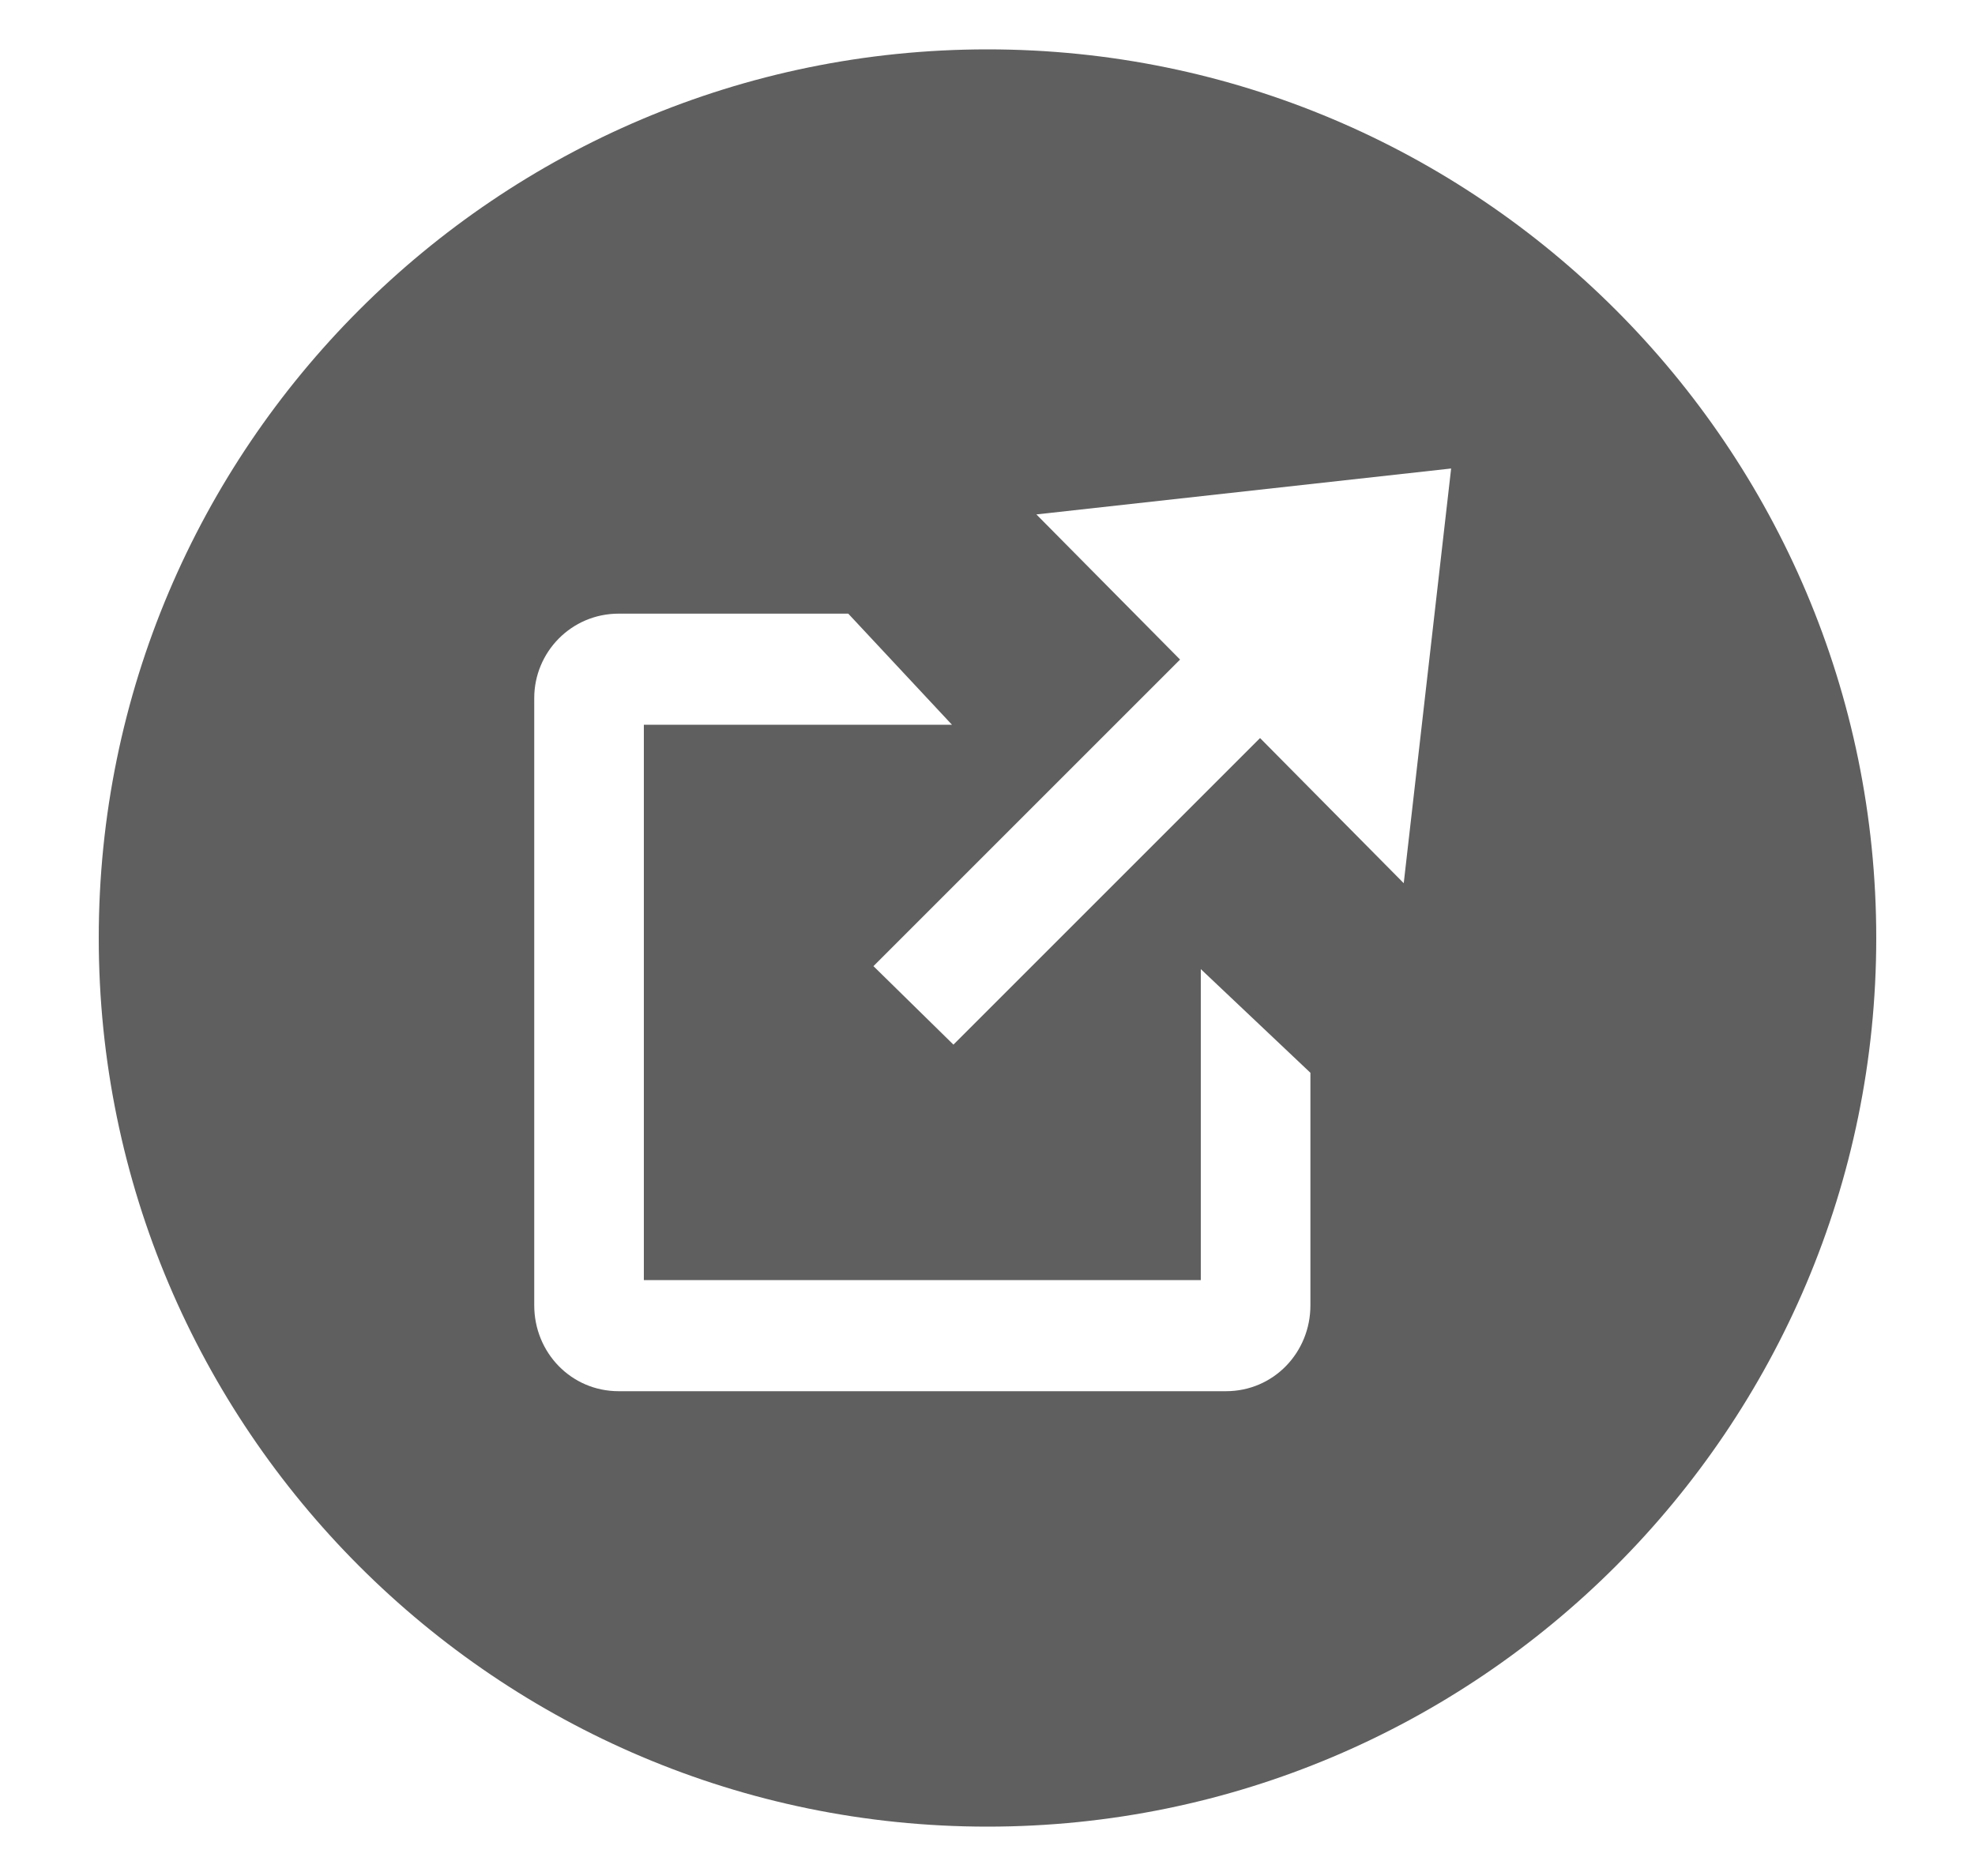 <svg width="20" height="19" viewBox="0 0 20 19" fill="none" xmlns="http://www.w3.org/2000/svg">
<g clip-path="url(#clip0_4972_14820)" filter="url(#filter0_d_4972_14820)">
<path d="M10 0C5.035 0 1 4.035 1 9C1 13.965 5.035 18 10 18C14.965 18 19 13.965 19 9C19 4.035 14.965 0 10 0Z" fill="#5F5F5F"/>
<path d="M12.16 12.465H6.52V6.84H9.64L8.59 5.715H6.265C5.785 5.715 5.41 6.105 5.41 6.57V12.72C5.41 13.2 5.785 13.59 6.265 13.59H12.415C12.895 13.59 13.27 13.2 13.27 12.72V10.365L12.16 9.315V12.465Z" fill="white"/>
<path d="M10.495 4.71L11.95 6.18L8.845 9.285L9.655 10.08L12.76 6.975L14.215 8.445L14.695 4.245L10.495 4.71Z" fill="white"/>
</g>
<defs>
<filter id="filter0_d_4972_14820" x="0.5" y="0" width="19" height="19" filterUnits="userSpaceOnUse" color-interpolation-filters="sRGB">
<feFlood flood-opacity="0" result="BackgroundImageFix"/>
<feColorMatrix in="SourceAlpha" type="matrix" values="0 0 0 0 0 0 0 0 0 0 0 0 0 0 0 0 0 0 127 0" result="hardAlpha"/>
<feOffset dy="0.5"/>
<feGaussianBlur stdDeviation="0.25"/>
<feComposite in2="hardAlpha" operator="out"/>
<feColorMatrix type="matrix" values="0 0 0 0 1 0 0 0 0 1 0 0 0 0 1 0 0 0 0.7 0"/>
<feBlend mode="normal" in2="BackgroundImageFix" result="effect1_dropShadow_4972_14820"/>
<feBlend mode="normal" in="SourceGraphic" in2="effect1_dropShadow_4972_14820" result="shape"/>
</filter>
<clipPath id="clip0_4972_14820">
<rect width="18" height="18" fill="white" transform="translate(1)"/>
</clipPath>
</defs>
</svg>
